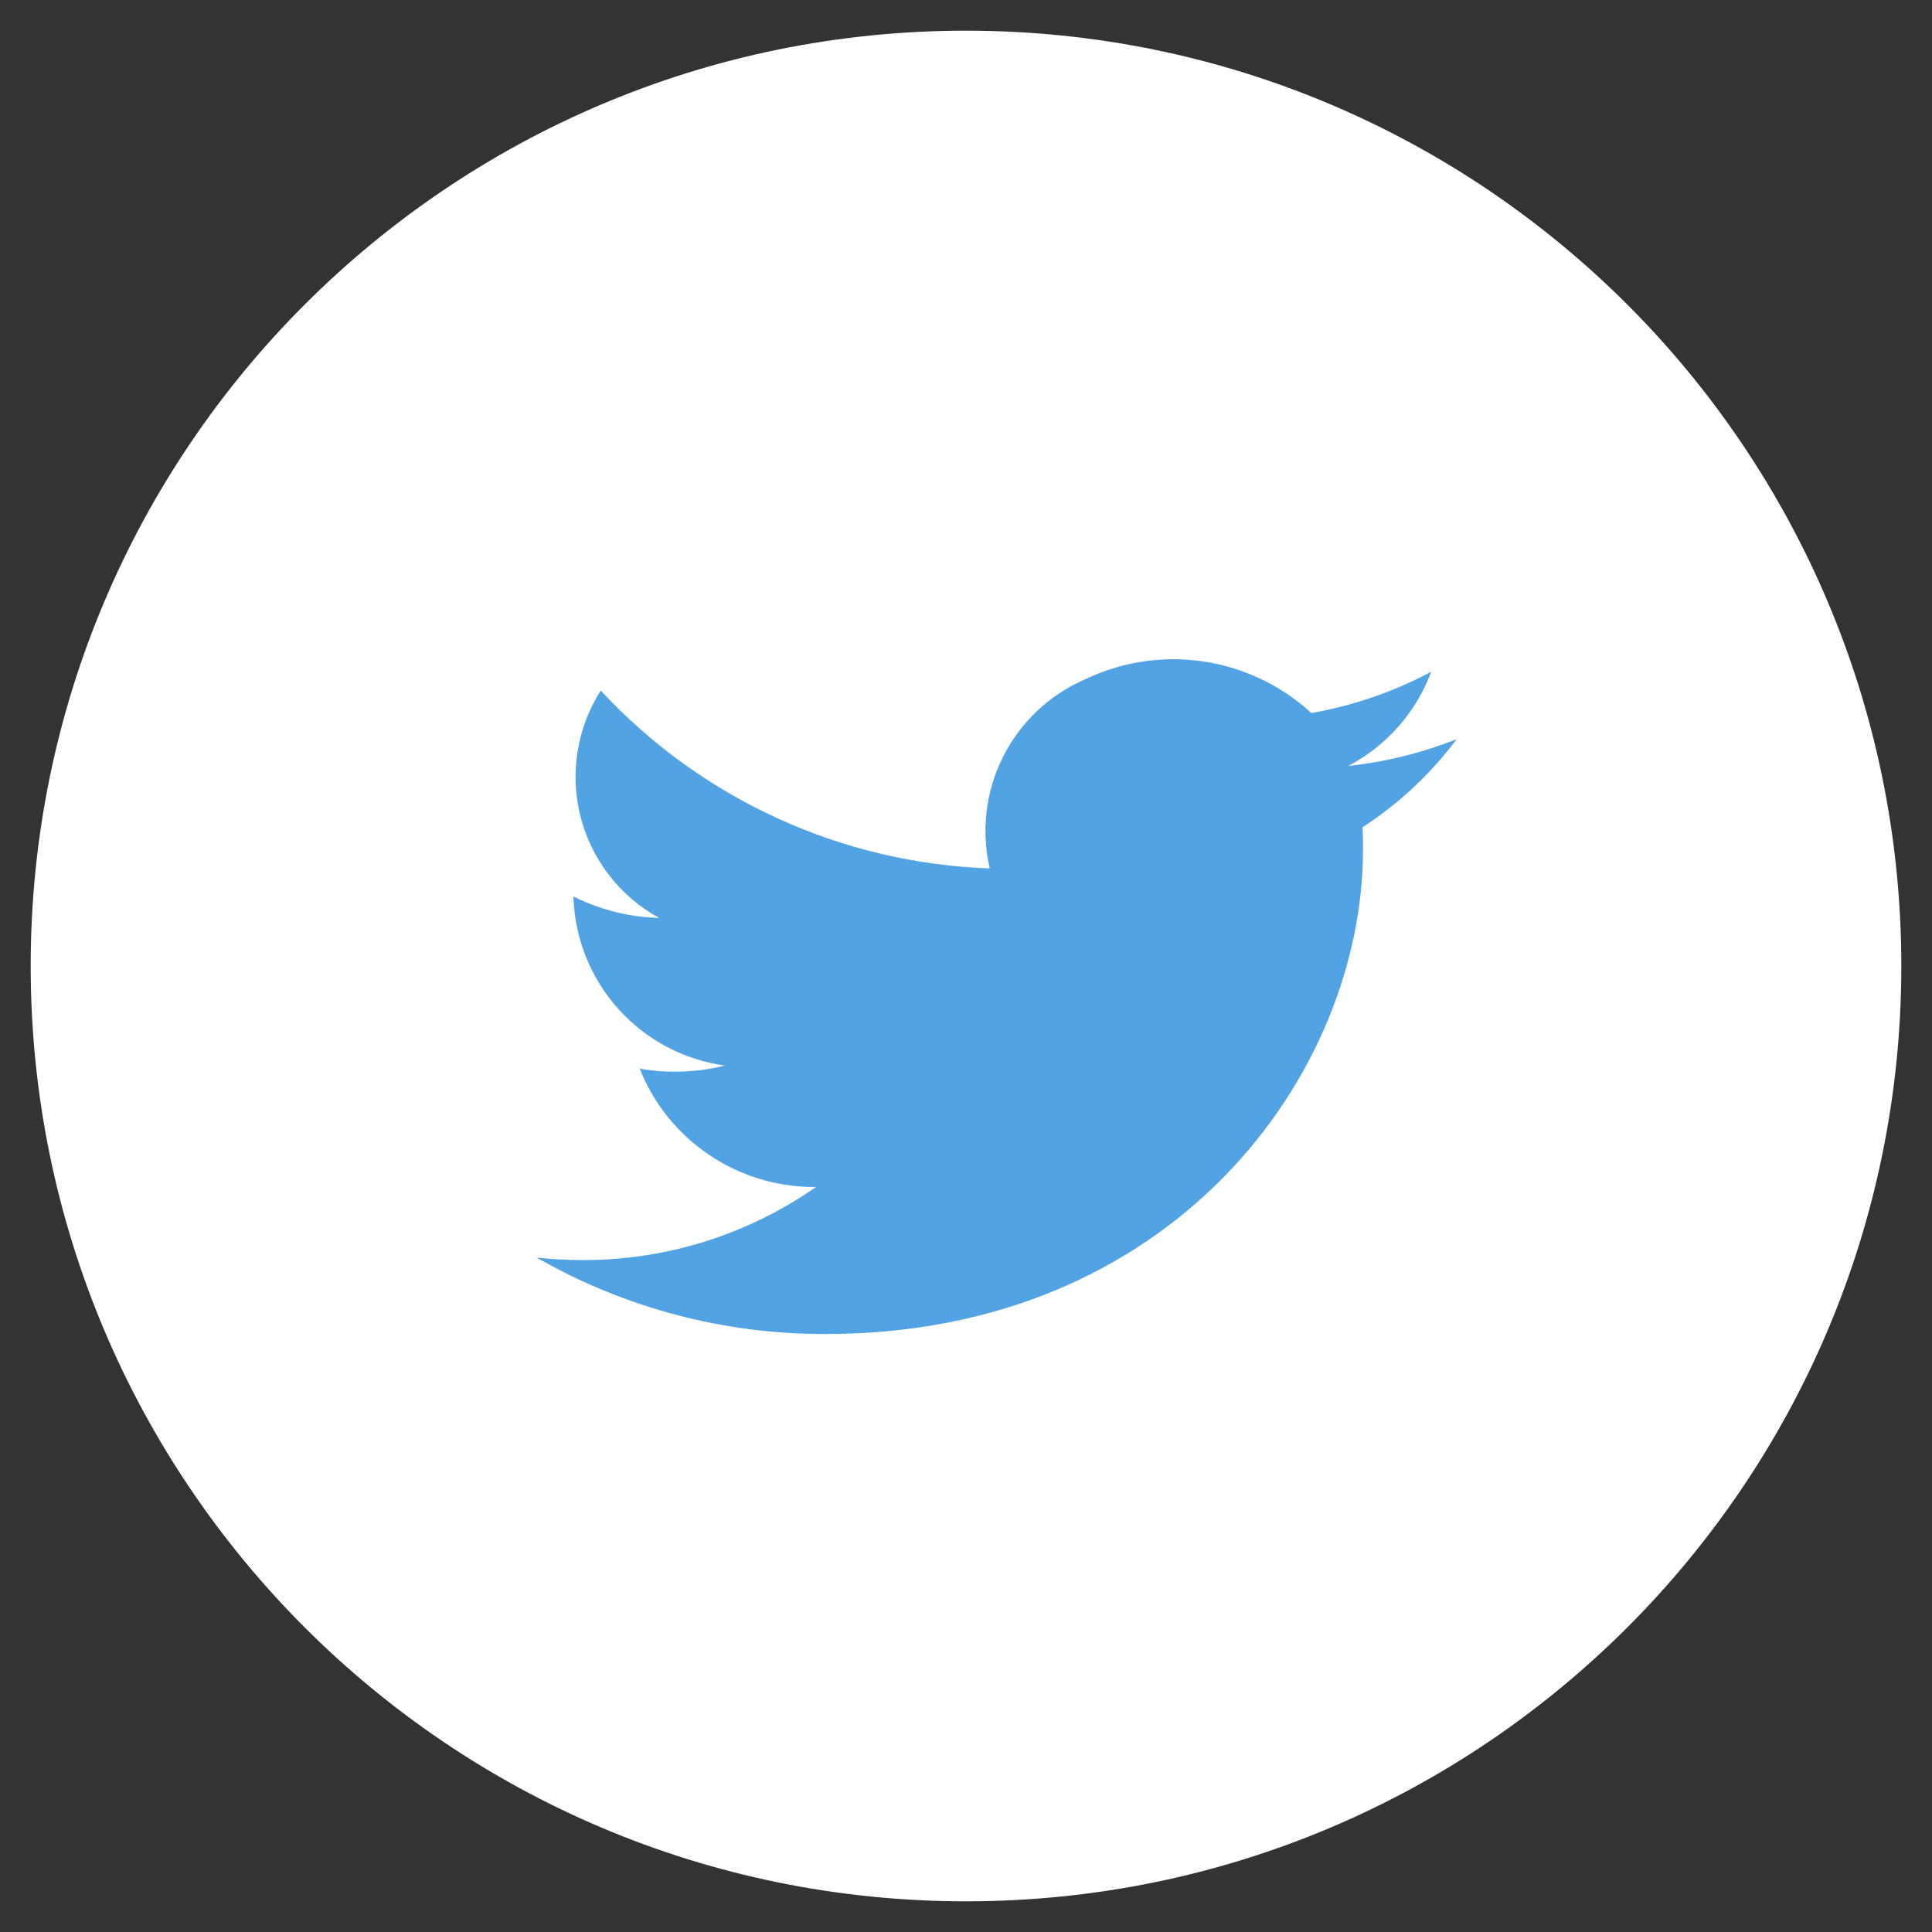 <svg xmlns="http://www.w3.org/2000/svg" width="42" height="42" viewBox="0 0 42 42" fill="none"><rect x="0" y="0" width="42" height="42" fill="#333333" stroke="none"/><path d="M21 41C32.046 41 41 32.046 41 21C41 9.954 32.046 1 21 1C9.954 1 1 9.954 1 21C1 32.046 9.954 41 21 41Z" fill="white"></path><path d="M21 40.333C31.678 40.333 40.333 31.677 40.333 21C40.333 10.322 31.678 1.667 21 1.667C10.323 1.667 1.667 10.322 1.667 21C1.667 31.677 10.323 40.333 21 40.333Z" stroke="white" stroke-width="2"></path><path d="M17.956 29C25.503 29 29.631 23.357 29.631 18.463C29.631 18.303 29.631 18.143 29.619 17.985C30.41 17.472 31.103 16.823 31.667 16.068C30.911 16.369 30.118 16.565 29.31 16.651C30.143 16.214 30.786 15.485 31.114 14.603C30.298 15.038 29.419 15.341 28.509 15.501C27.854 14.9 27.035 14.509 26.156 14.379C25.277 14.249 24.379 14.386 23.579 14.773C22.809 15.108 22.181 15.703 21.805 16.453C21.428 17.203 21.326 18.061 21.516 18.879C19.921 18.823 18.353 18.453 16.902 17.789C15.451 17.125 14.145 16.182 13.059 15.012C12.802 15.416 12.631 15.868 12.556 16.34C12.48 16.813 12.503 17.296 12.622 17.759C12.741 18.223 12.954 18.657 13.248 19.035C13.542 19.412 13.91 19.726 14.33 19.955C13.682 19.939 13.046 19.779 12.467 19.489V19.535C12.504 20.43 12.853 21.284 13.455 21.948C14.056 22.611 14.872 23.042 15.759 23.165C15.153 23.315 14.522 23.338 13.907 23.232C14.211 23.998 14.74 24.653 15.425 25.112C16.109 25.571 16.916 25.812 17.74 25.804C16.246 26.848 14.466 27.402 12.644 27.393C12.318 27.392 11.992 27.374 11.667 27.339C13.581 28.436 15.751 29.009 17.957 29" fill="#51A3E3"></path></svg>